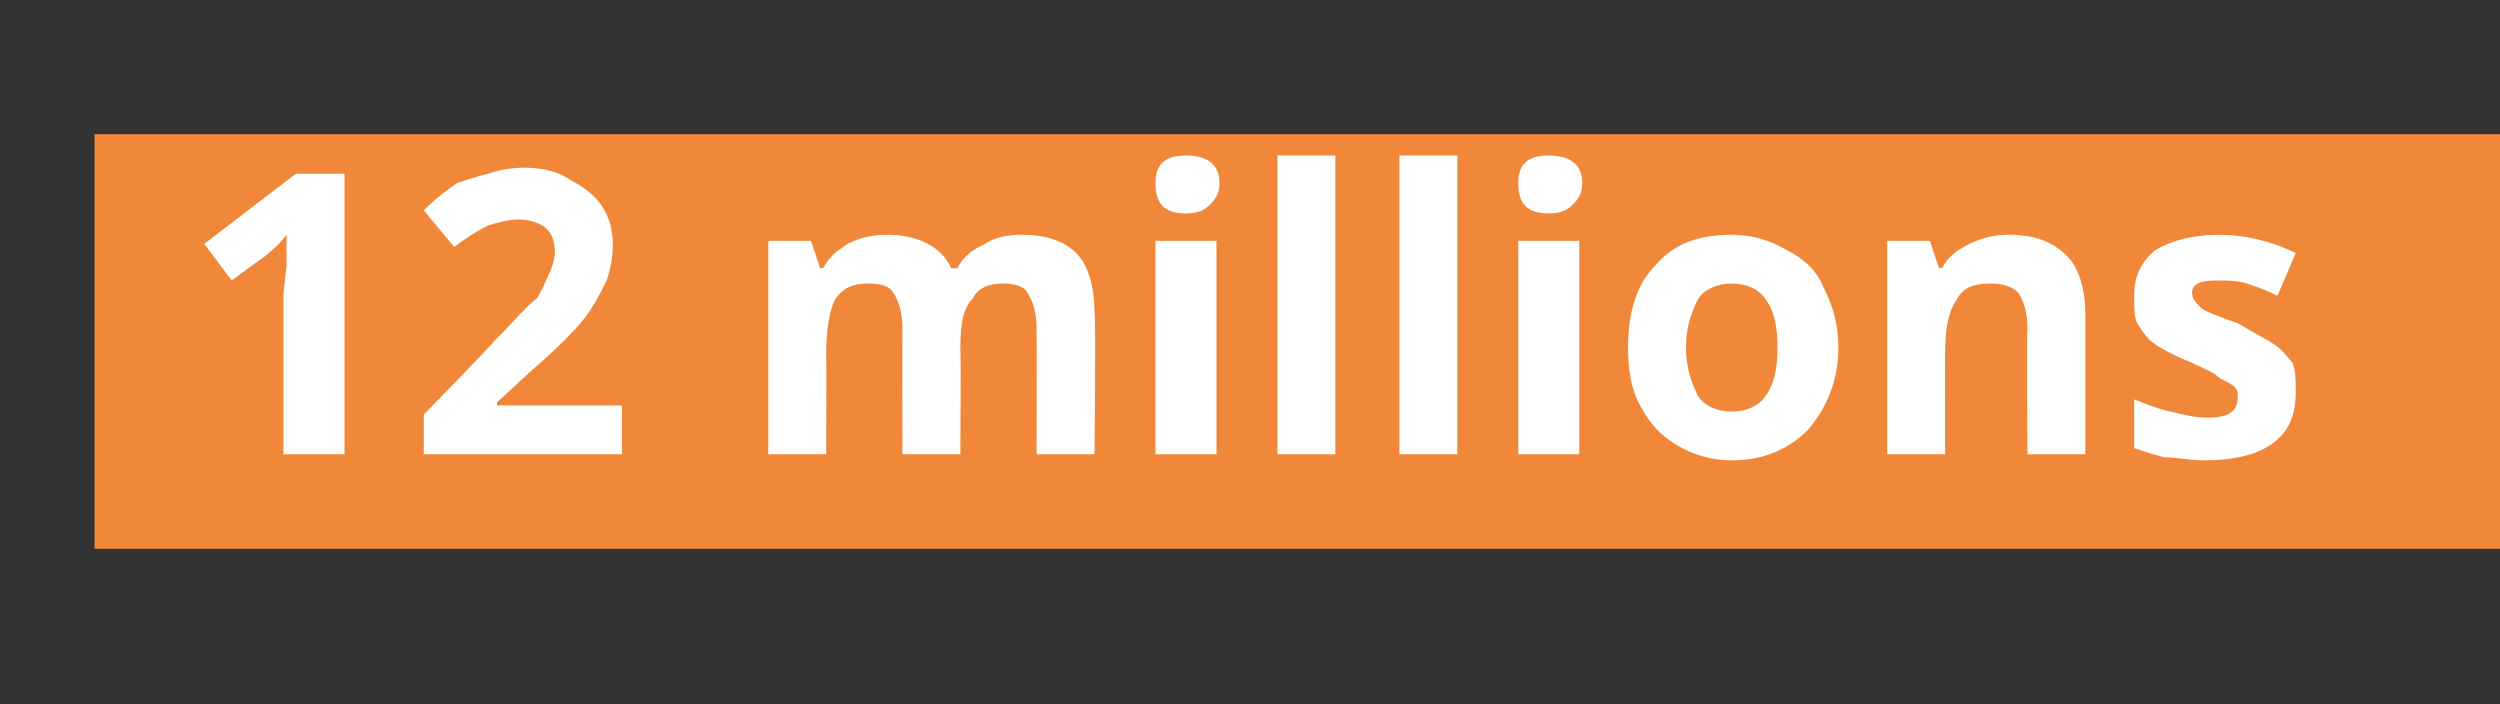 <?xml version="1.0" standalone="no"?><!DOCTYPE svg PUBLIC "-//W3C//DTD SVG 1.1//EN" "http://www.w3.org/Graphics/SVG/1.1/DTD/svg11.dtd"><svg xmlns="http://www.w3.org/2000/svg" version="1.1" width="82px" height="23.1px" viewBox="0 -5 82 23.1" style="top:-5px"><rect x="0" y="-5" width="82" height="23.1" fill="#333333" stroke="none"/><desc>12 millions</desc><defs/><g class="svg-paragraph-shading"><rect class="svg-paragraph-shade" x="3.1" y="-0.6" width="81.5" height="13.6" style="fill:#f18738;"/></g><g id="Polygon3405"><path d="m11.3 9.9l-2 0l0-5.3l.1-.9c0 0 0-.97 0-1c-.3.4-.6.6-.7.7c.02-.03-1.1.8-1.1.8l-.9-1.2l3-2.3l1.6 0l0 9.2zm9.1 0l-6.5 0l0-1.3c0 0 2.31-2.37 2.3-2.4c.7-.7 1.1-1.2 1.4-1.4c.2-.3.3-.6.4-.8c.1-.2.2-.5.2-.7c0-.4-.1-.7-.4-.9c-.2-.1-.4-.2-.8-.2c-.3 0-.7.1-1 .2c-.4.2-.7.4-1.1.7c0 0-1-1.2-1-1.2c.4-.4.8-.7 1.1-.9c.3-.1.6-.2 1-.3c.3-.1.7-.2 1.2-.2c.5 0 1.1.1 1.5.4c.4.2.8.5 1 .8c.3.4.4.9.4 1.3c0 .5-.1.9-.2 1.2c-.2.4-.4.8-.7 1.2c-.3.4-.9 1-1.7 1.7c.01-.02-1.2 1.1-1.2 1.1l0 .1l4.1 0l0 1.6zm11.1 0l-1.9 0c0 0-.01-4.1 0-4.1c0-.5-.1-.9-.3-1.2c-.1-.2-.4-.3-.8-.3c-.5 0-.8.1-1.1.5c-.2.4-.3 1-.3 1.8c.01.01 0 3.3 0 3.3l-1.9 0l0-7l1.4 0l.3.9c0 0 .12-.04.1 0c.2-.4.5-.6.8-.8c.4-.2.8-.3 1.3-.3c1 0 1.8.4 2.1 1.1c0 0 .2 0 .2 0c.2-.4.5-.6.9-.8c.3-.2.7-.3 1.2-.3c.8 0 1.4.2 1.8.6c.4.4.6 1.1.6 2c.05.02 0 4.6 0 4.6l-1.9 0c0 0 .01-4.1 0-4.1c0-.5-.1-.9-.3-1.2c-.1-.2-.4-.3-.8-.3c-.4 0-.8.1-1 .5c-.3.3-.4.8-.4 1.6c.02-.01 0 3.5 0 3.5zm7.4-7.9c-.7 0-1-.3-1-1c0-.6.3-.9 1-.9c.7 0 1.1.3 1.1.9c0 .3-.1.5-.3.7c-.2.2-.4.3-.8.3c0 0 0 0 0 0zm1 7.9l-2 0l0-7l2 0l0 7zm3.9 0l-1.9 0l0-9.8l1.9 0l0 9.8zm4 0l-1.9 0l0-9.8l1.9 0l0 9.8zm3-7.9c-.7 0-1-.3-1-1c0-.6.3-.9 1-.9c.7 0 1.1.3 1.1.9c0 .3-.1.5-.3.7c-.2.2-.4.3-.8.3c0 0 0 0 0 0zm1 7.9l-2 0l0-7l2 0l0 7zm3.5-3.5c0 .7.2 1.2.4 1.6c.2.3.6.5 1.1.5c.5 0 .9-.2 1.1-.5c.3-.4.4-.9.4-1.6c0-.7-.1-1.2-.4-1.6c-.2-.3-.6-.5-1.1-.5c-.5 0-.9.2-1.1.5c-.2.4-.4.9-.4 1.6zm5 0c0 1.1-.4 2-1 2.7c-.6.6-1.4 1-2.5 1c-.7 0-1.3-.2-1.8-.5c-.5-.3-.9-.7-1.2-1.3c-.3-.5-.4-1.2-.4-1.9c0-1.2.3-2.1.9-2.7c.6-.7 1.4-1 2.5-1c.7 0 1.3.2 1.8.5c.6.3 1 .7 1.2 1.2c.3.6.5 1.2.5 2zm8.1 3.5l-1.9 0c0 0-.03-4.1 0-4.1c0-.5-.1-.9-.3-1.2c-.2-.2-.5-.3-.9-.3c-.5 0-.9.1-1.1.5c-.3.4-.4 1-.4 1.8c-.01.01 0 3.3 0 3.3l-1.9 0l0-7l1.4 0l.3.9c0 0 .1-.04.1 0c.2-.4.5-.6.9-.8c.4-.2.8-.3 1.3-.3c.8 0 1.4.2 1.9.7c.4.4.6 1.1.6 1.9c0 .02 0 4.6 0 4.6zm6.9-2.1c0 .8-.2 1.3-.7 1.7c-.5.4-1.3.6-2.3.6c-.5 0-.9-.1-1.3-.1c-.4-.1-.7-.2-1-.3c0 0 0-1.6 0-1.6c.3.1.7.3 1.2.4c.4.1.8.2 1.2.2c.7 0 1-.2 1-.7c0-.1 0-.2-.1-.3c-.1-.1-.3-.2-.5-.3c-.2-.2-.5-.3-.9-.5c-.5-.2-.9-.4-1.2-.6c-.3-.2-.4-.4-.6-.7c-.1-.2-.1-.5-.1-.9c0-.6.2-1.1.7-1.5c.5-.3 1.2-.5 2.1-.5c.8 0 1.7.2 2.5.6c0 0-.6 1.4-.6 1.4c-.4-.2-.7-.3-1-.4c-.3-.1-.6-.1-1-.1c-.5 0-.8.1-.8.4c0 .2.1.3.3.5c.1.1.6.3 1.2.5c.5.3.9.5 1.2.7c.3.2.4.4.6.6c.1.3.1.6.1.9z" stroke="none" fill="#fff"/></g></svg>